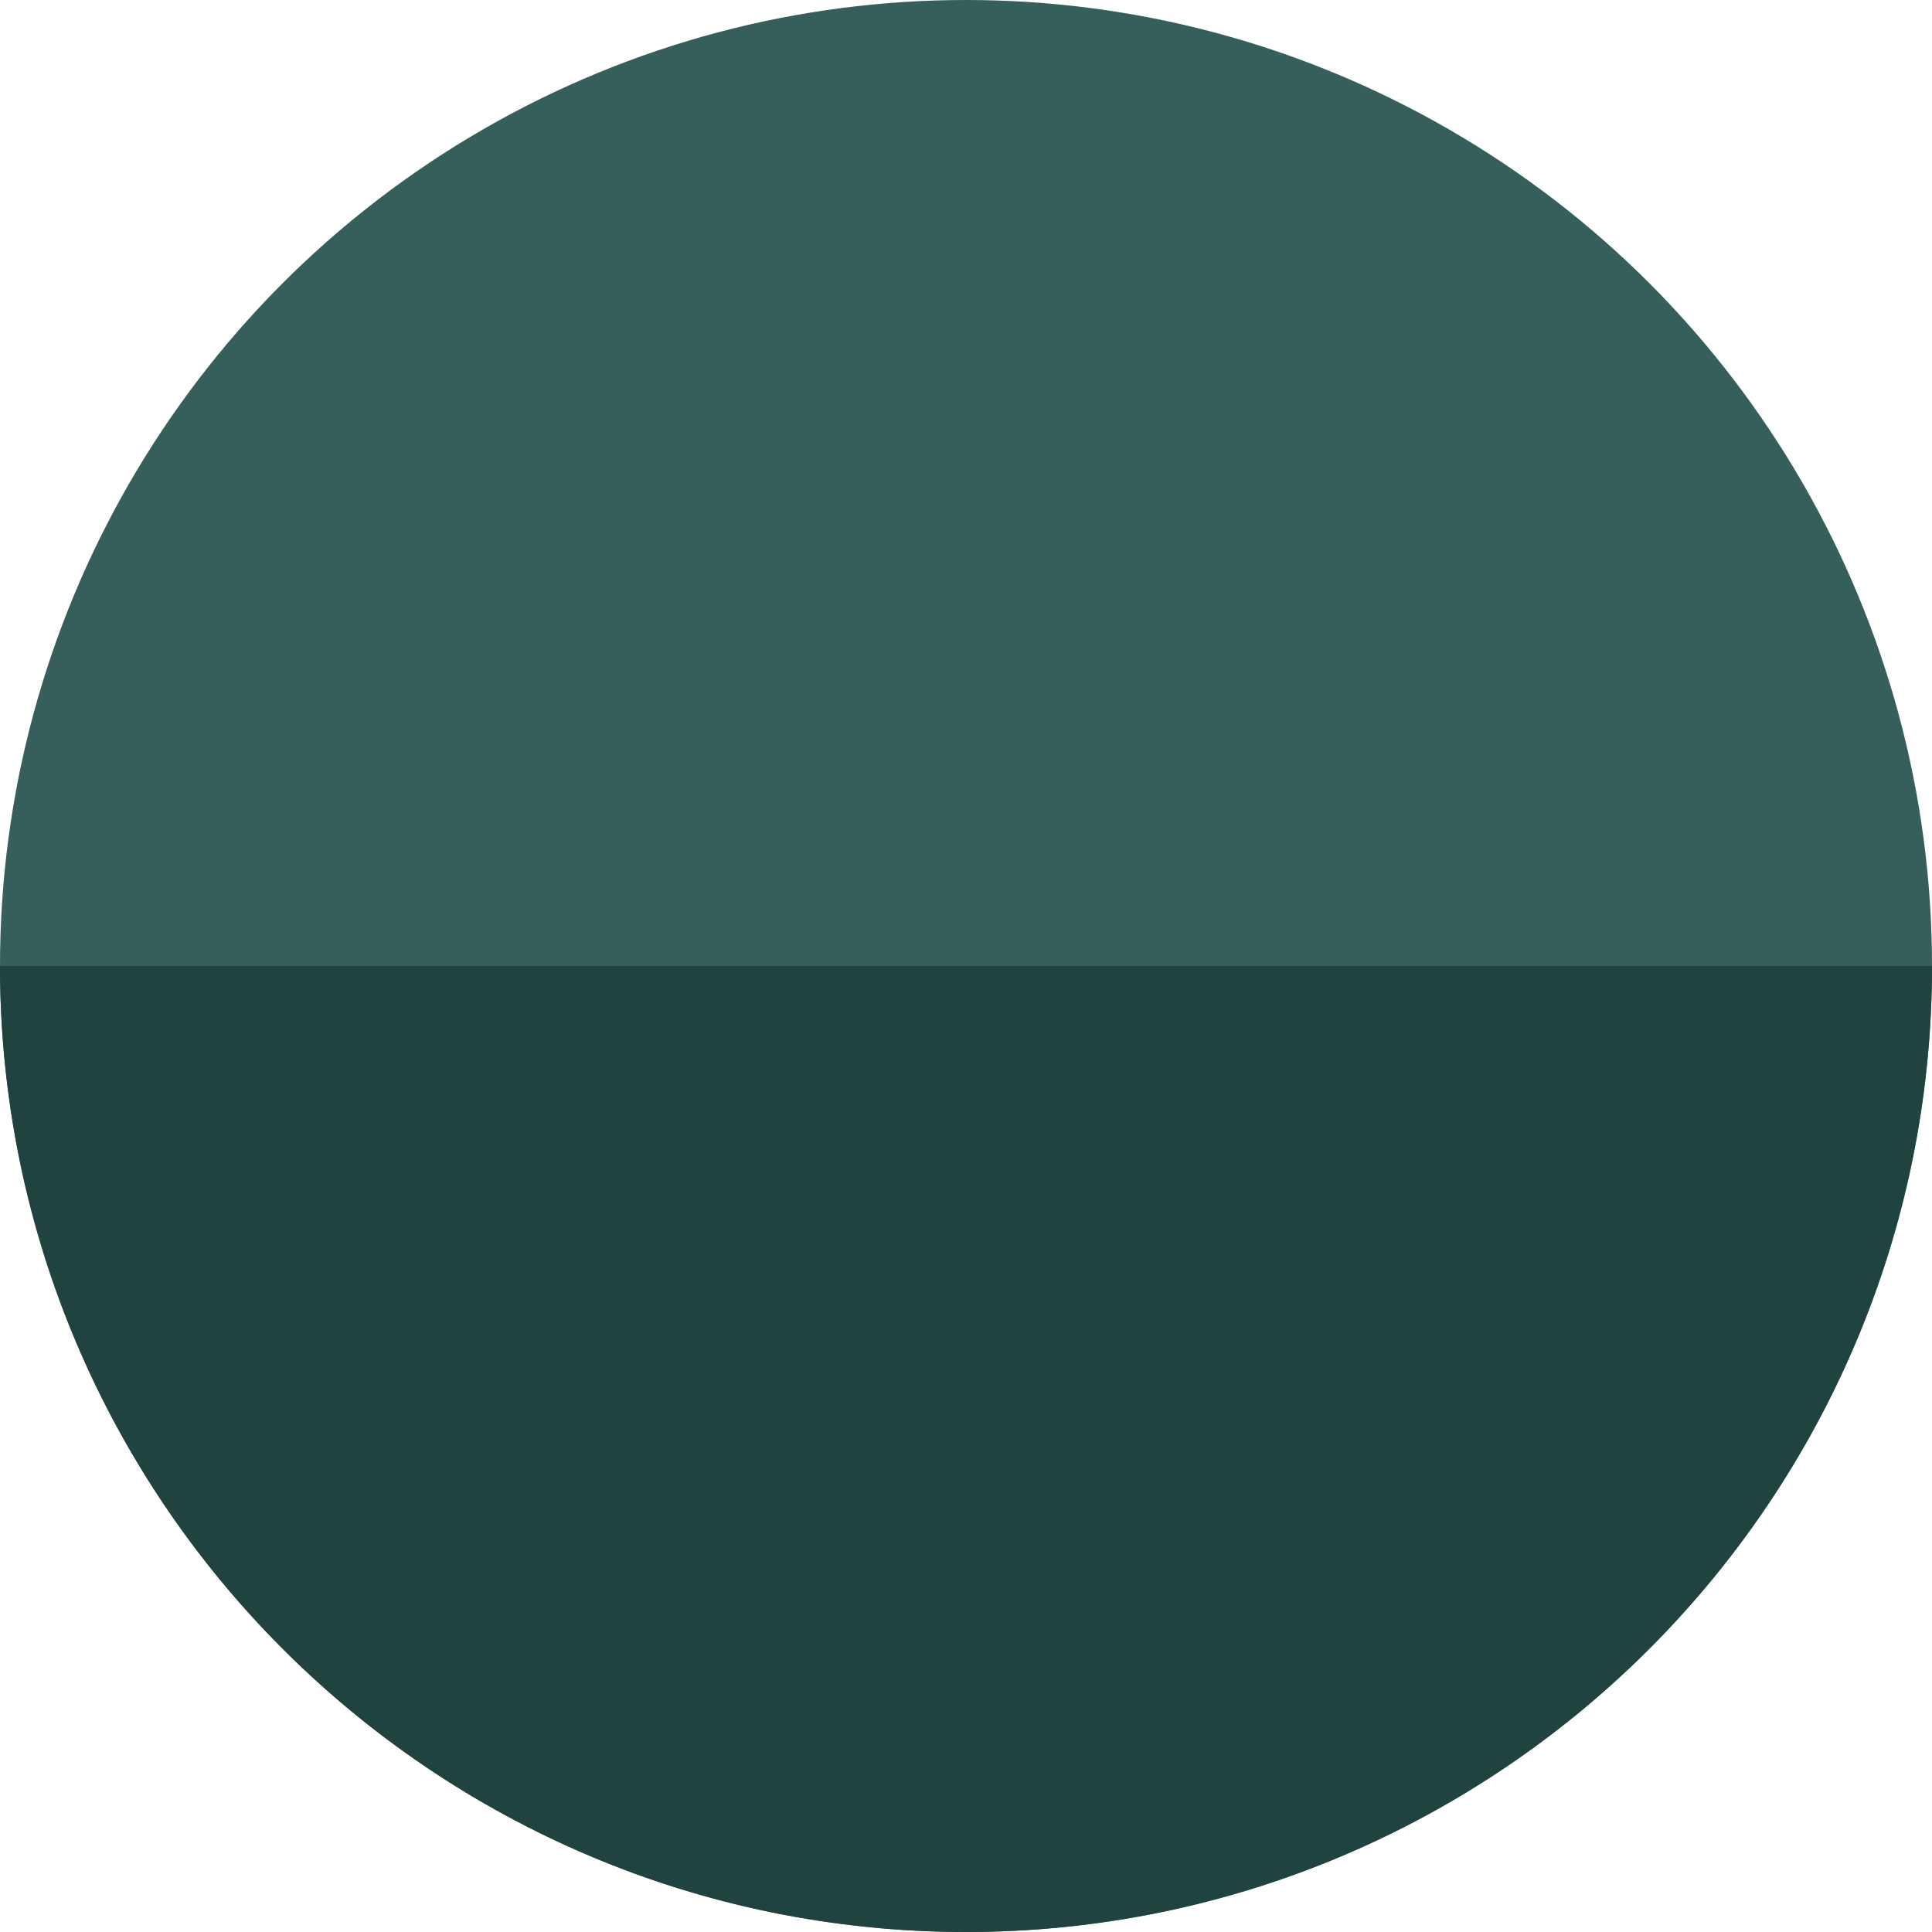 <?xml version="1.0" encoding="UTF-8"?>
<svg id="Ebene_1" data-name="Ebene 1" xmlns="http://www.w3.org/2000/svg" viewBox="0 0 208 208">
  <defs>
    <style>
      .cls-1 {
        fill: #214340;
      }

      .cls-2 {
        fill: #365e5a;
      }
    </style>
  </defs>
  <circle class="cls-2" cx="104" cy="104" r="104"/>
  <path class="cls-1" d="m208,104c0,57.44-46.56,104-104,104S0,161.44,0,104h208Z"/>
</svg>